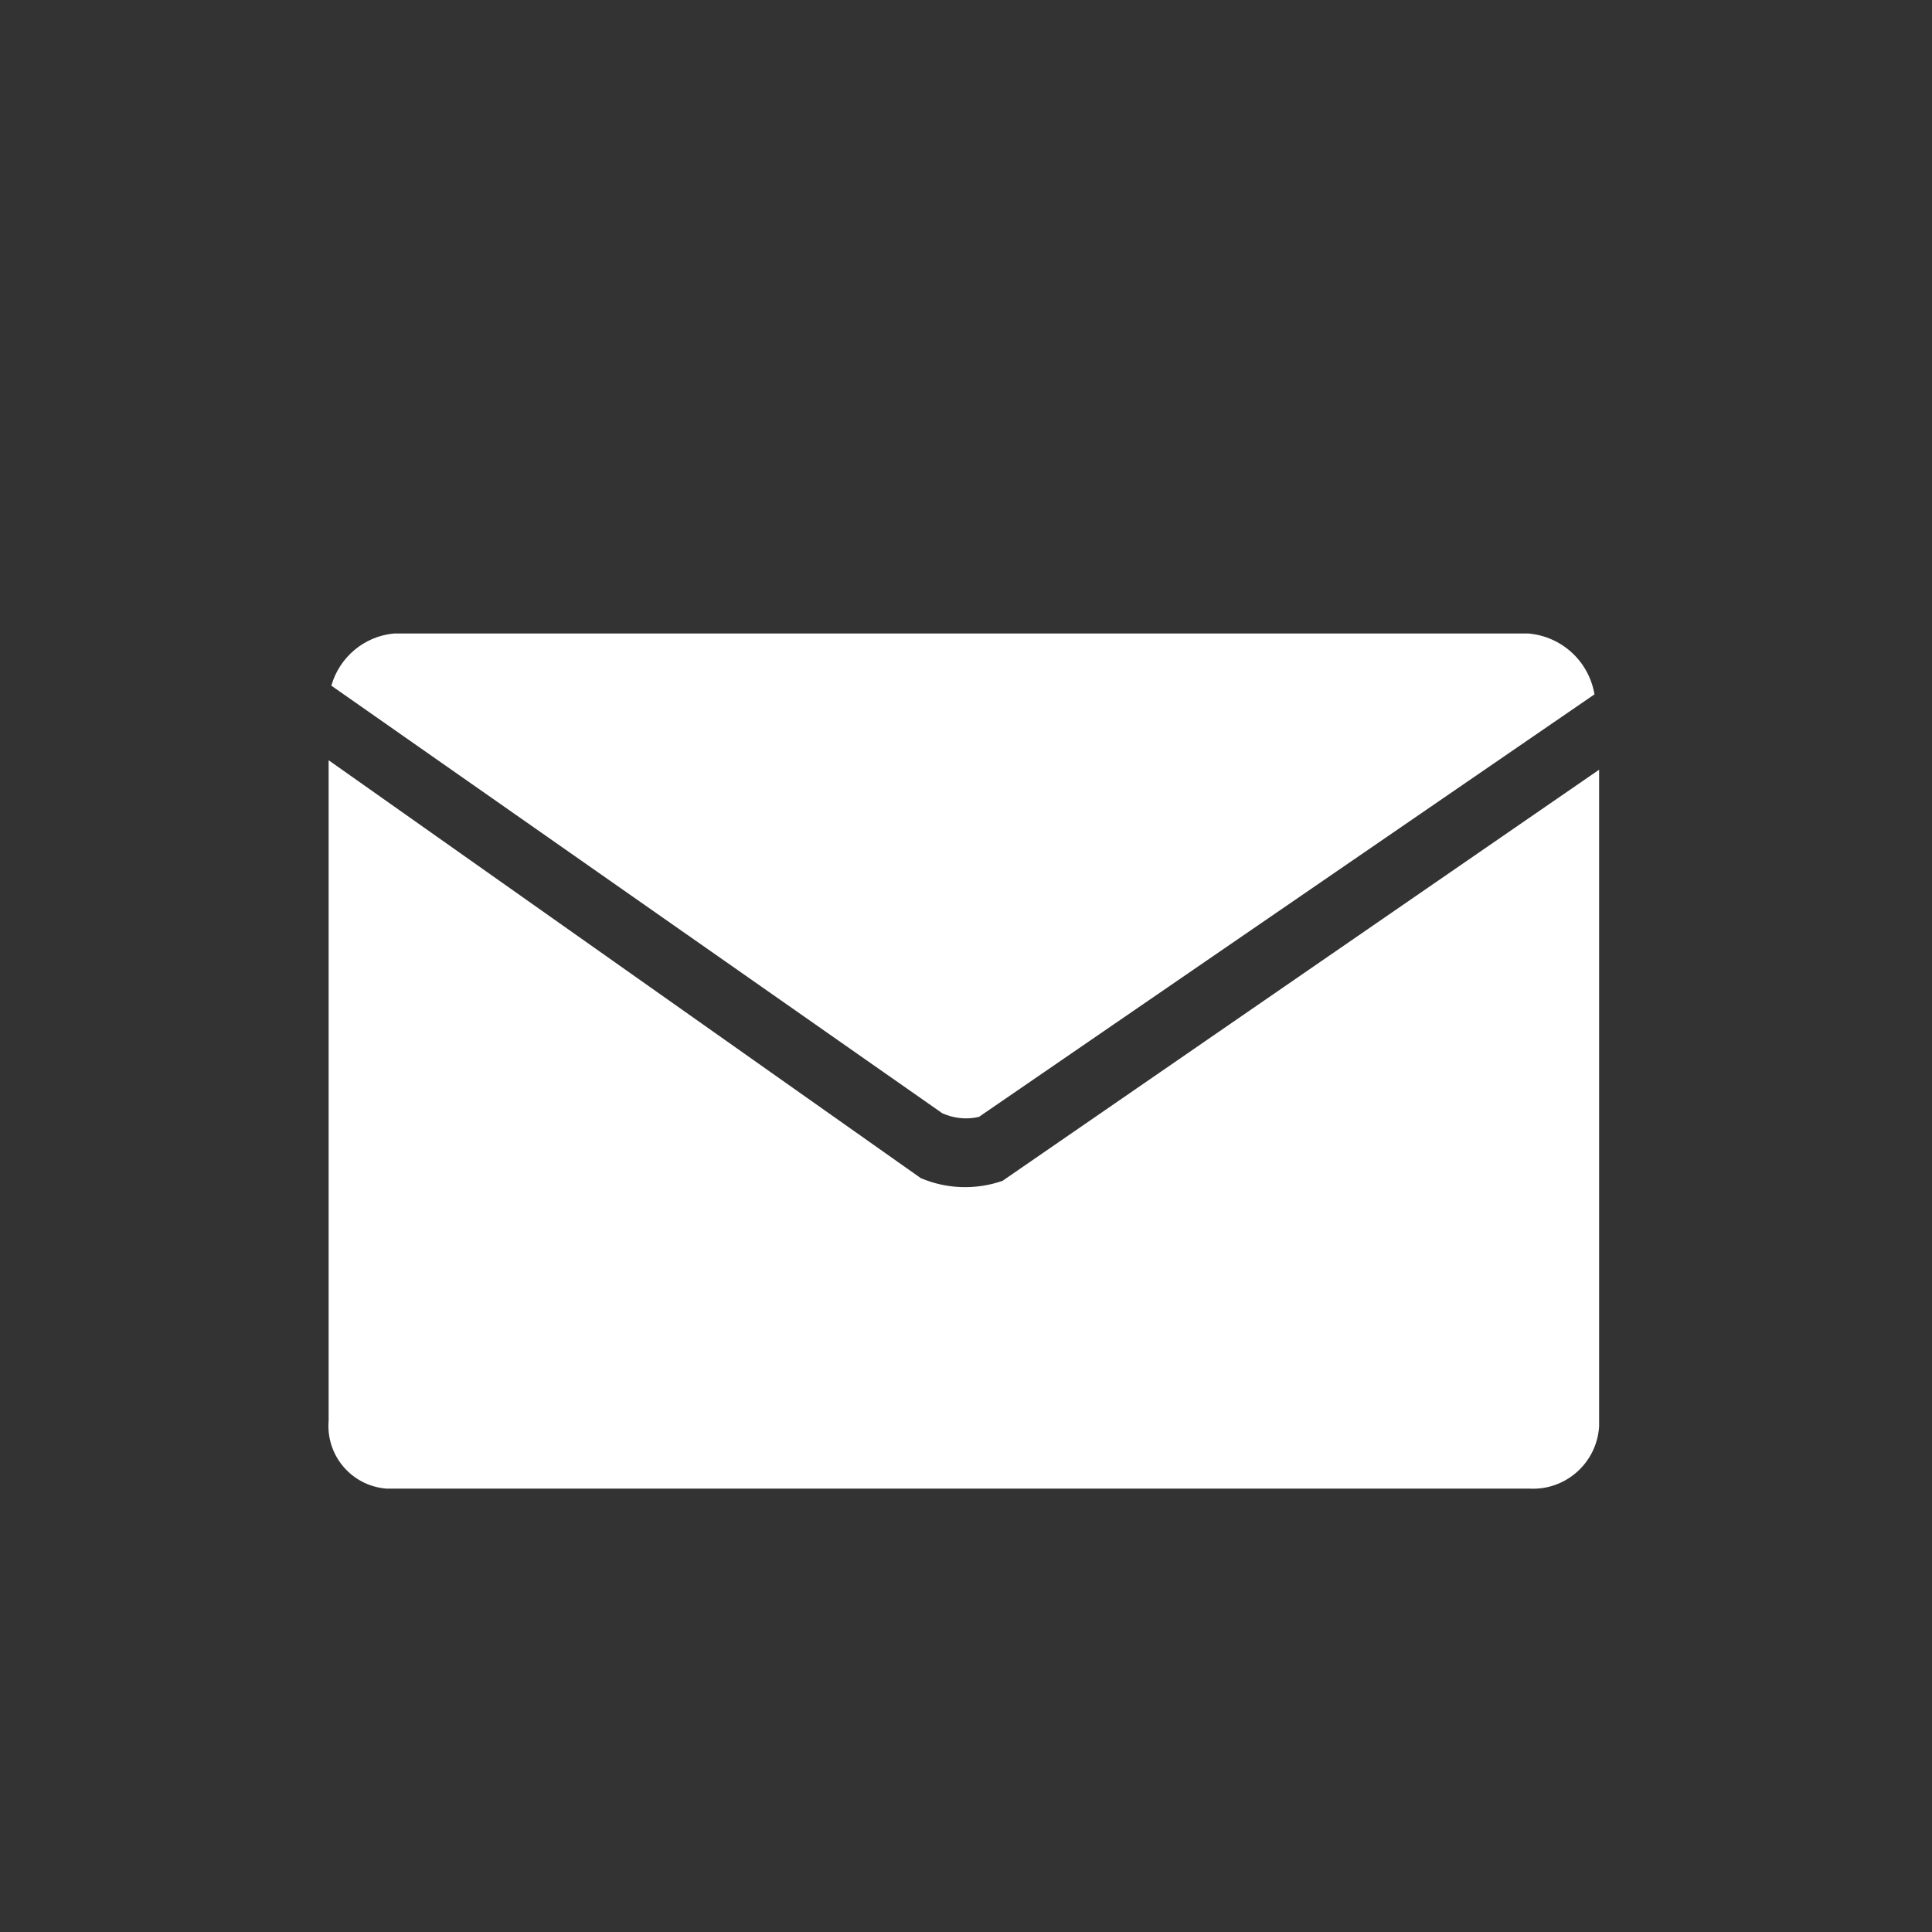 <?xml version="1.0" encoding="UTF-8"?><svg xmlns="http://www.w3.org/2000/svg" xmlns:xlink="http://www.w3.org/1999/xlink" viewBox="0 0 100 100"><rect x="0" y="0" width="100" height="100" fill="#333333" stroke="none"/><defs><style>.f{fill:#fff;}.g{clip-path:url(#d);}.h{fill:none;}</style><clipPath id="d"><rect class="h" width="100" height="100"/></clipPath></defs><g id="a"/><g id="b"><g id="c"><g class="g"><g id="e"><path class="f" d="M50.67,57.81l31.86-21.87c-.29-1.71-1.69-3-3.42-3.15H20.39c-1.53,.14-2.82,1.22-3.24,2.7l31.62,22.13c.6,.27,1.27,.34,1.9,.19Z"/><path class="f" d="M51.89,61.12c-1.38,.48-2.89,.43-4.23-.14l-30.65-21.63v34.18c-.15,1.8,1.18,3.37,2.98,3.52h0c.15,0,.29,0,.44,0h58.72c1.89,.11,3.51-1.34,3.62-3.23h0V39.84l-30.88,21.28Z"/></g></g></g></g></svg>